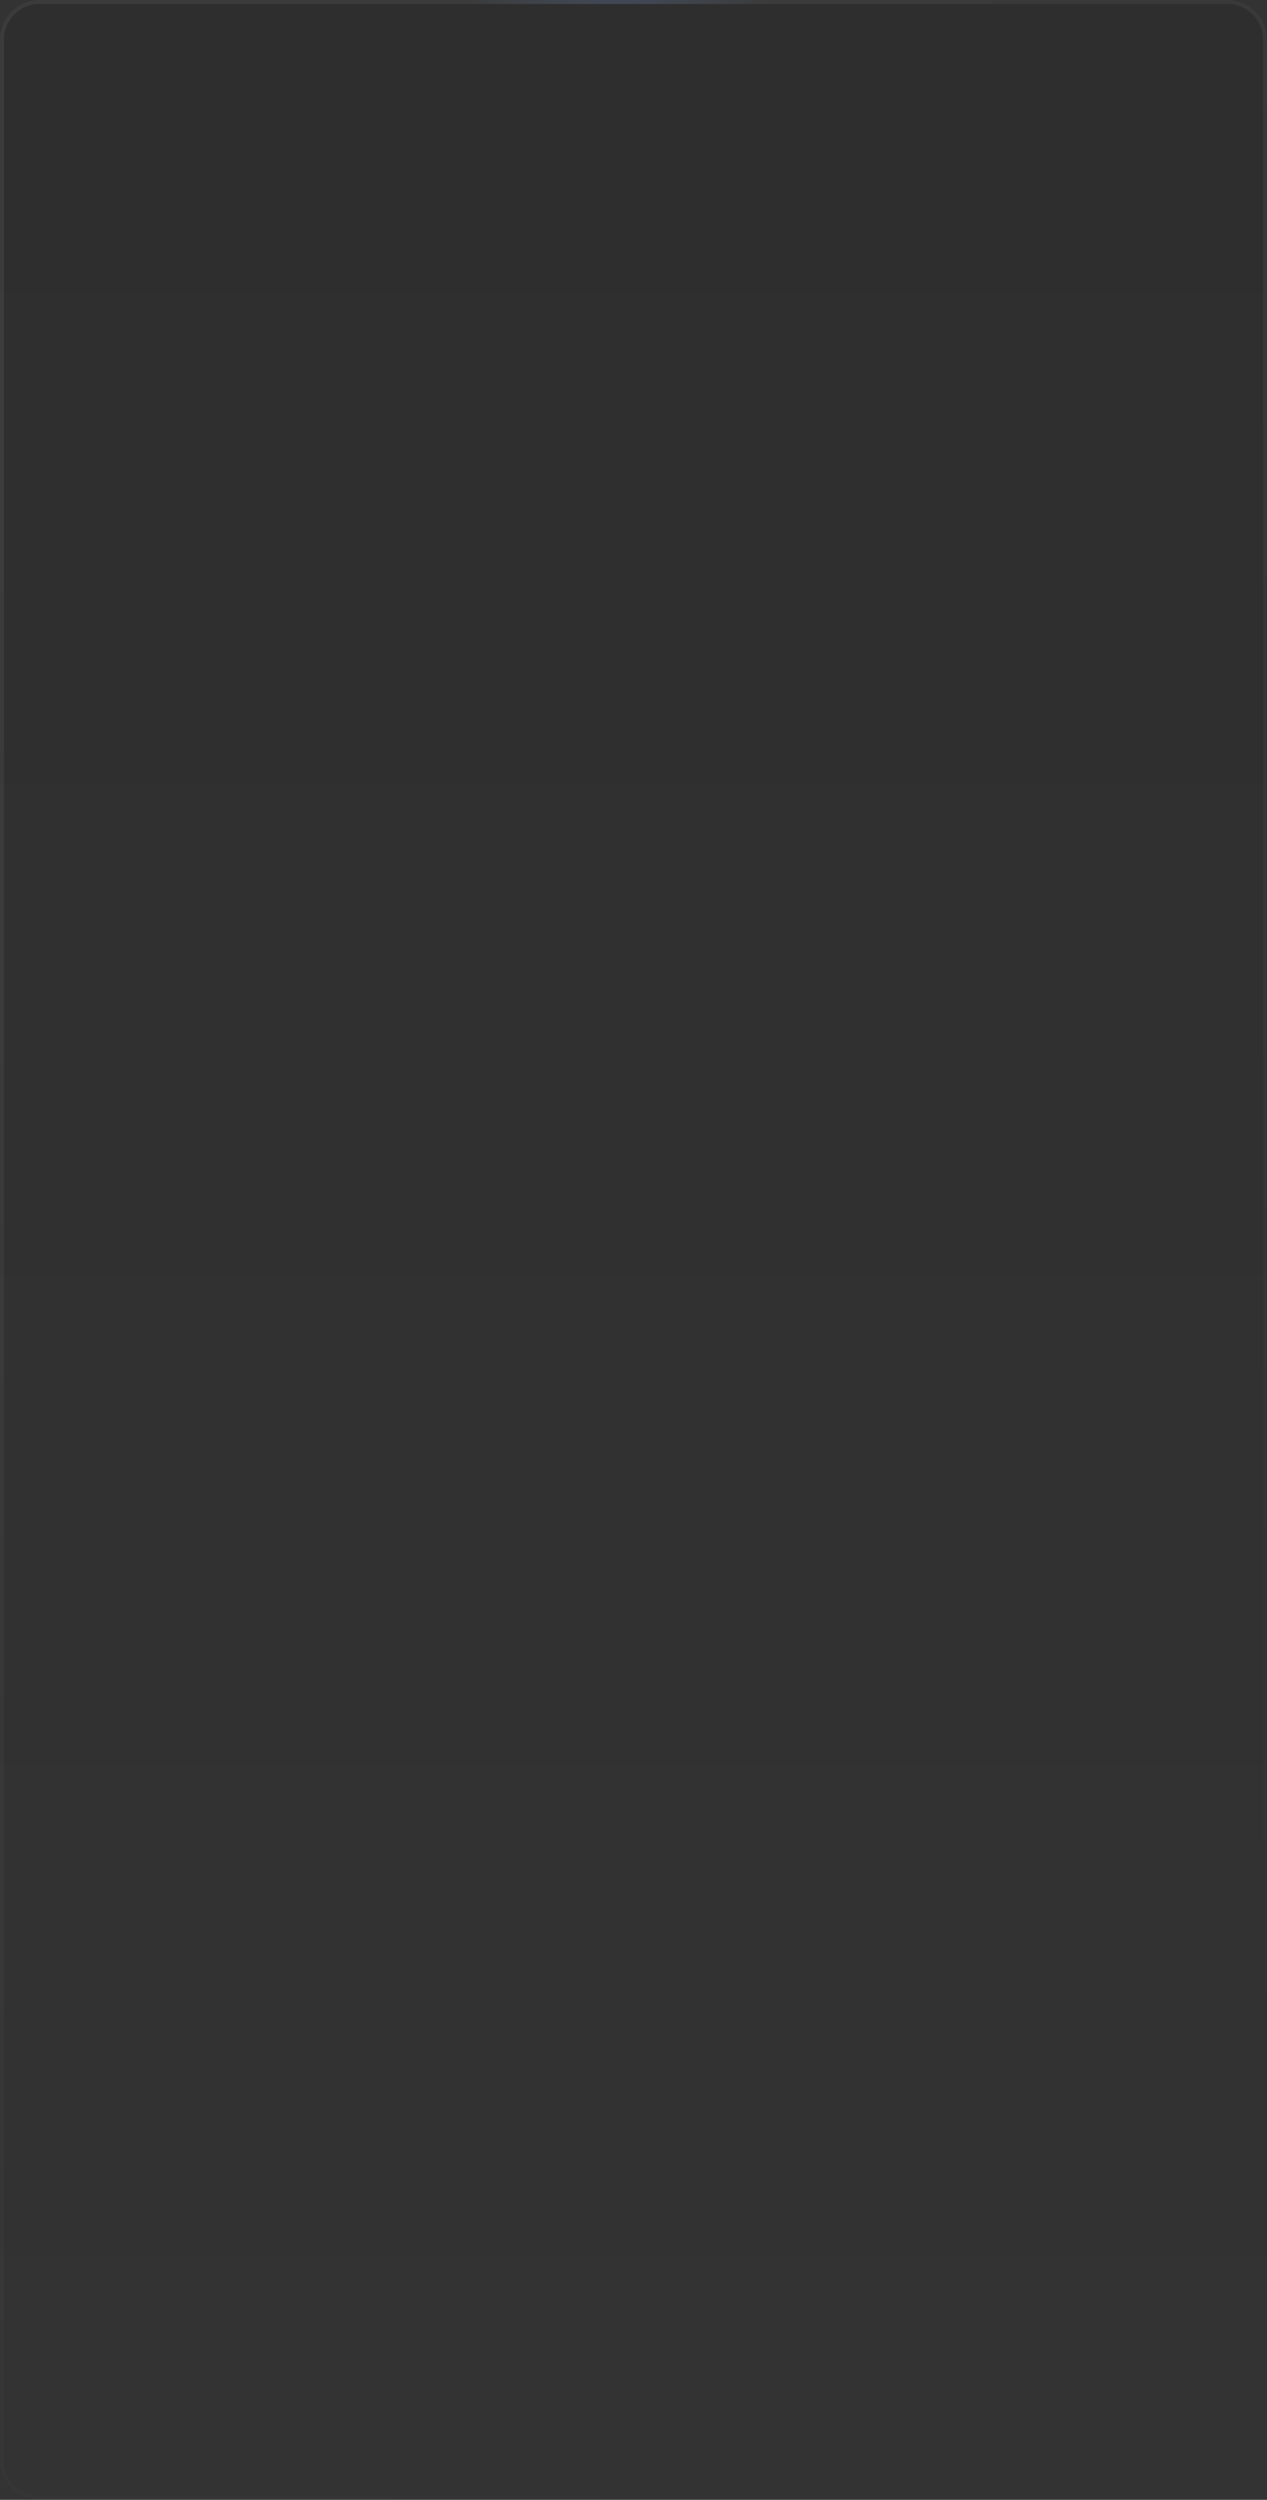 <?xml version="1.0" encoding="UTF-8"?> <svg xmlns="http://www.w3.org/2000/svg" width="320" height="631" viewBox="0 0 320 631" fill="none"><rect x="0" y="0" width="320" height="631" fill="#333333" stroke="none"/><path d="M0 10C0 4.477 4.477 0 10 0H310C315.523 0 320 4.477 320 10V621C320 626.523 315.523 631 310 631H10C4.477 631 0 626.523 0 621V10Z" fill="url(#paint0_linear_556_1299)" fill-opacity="0.1"></path><path d="M10 0.5H310C315.247 0.5 319.5 4.753 319.5 10V621C319.5 626.247 315.247 630.5 310 630.5H10C4.753 630.5 0.5 626.247 0.5 621V10C0.5 4.753 4.753 0.5 10 0.5Z" stroke="url(#paint1_radial_556_1299)" stroke-opacity="0.21"></path><path d="M10 0.5H310C315.247 0.5 319.5 4.753 319.5 10V621C319.5 626.247 315.247 630.5 310 630.5H10C4.753 630.5 0.5 626.247 0.5 621V10C0.5 4.753 4.753 0.5 10 0.5Z" stroke="url(#paint2_linear_556_1299)" stroke-opacity="0.08"></path><defs><linearGradient id="paint0_linear_556_1299" x1="160" y1="0" x2="160" y2="631" gradientUnits="userSpaceOnUse"><stop></stop><stop offset="1" stop-opacity="0"></stop></linearGradient><radialGradient id="paint1_radial_556_1299" cx="0" cy="0" r="1" gradientTransform="matrix(-2.64618e-06 151.575 -60.461 33.814 160 -41.543)" gradientUnits="userSpaceOnUse"><stop stop-color="#6198FA"></stop><stop offset="0.704" stop-color="#6198FA" stop-opacity="0"></stop></radialGradient><linearGradient id="paint2_linear_556_1299" x1="130.267" y1="19.087" x2="441.913" y2="431.379" gradientUnits="userSpaceOnUse"><stop stop-color="white" stop-opacity="0.8"></stop><stop offset="1" stop-color="white" stop-opacity="0"></stop></linearGradient></defs></svg> 